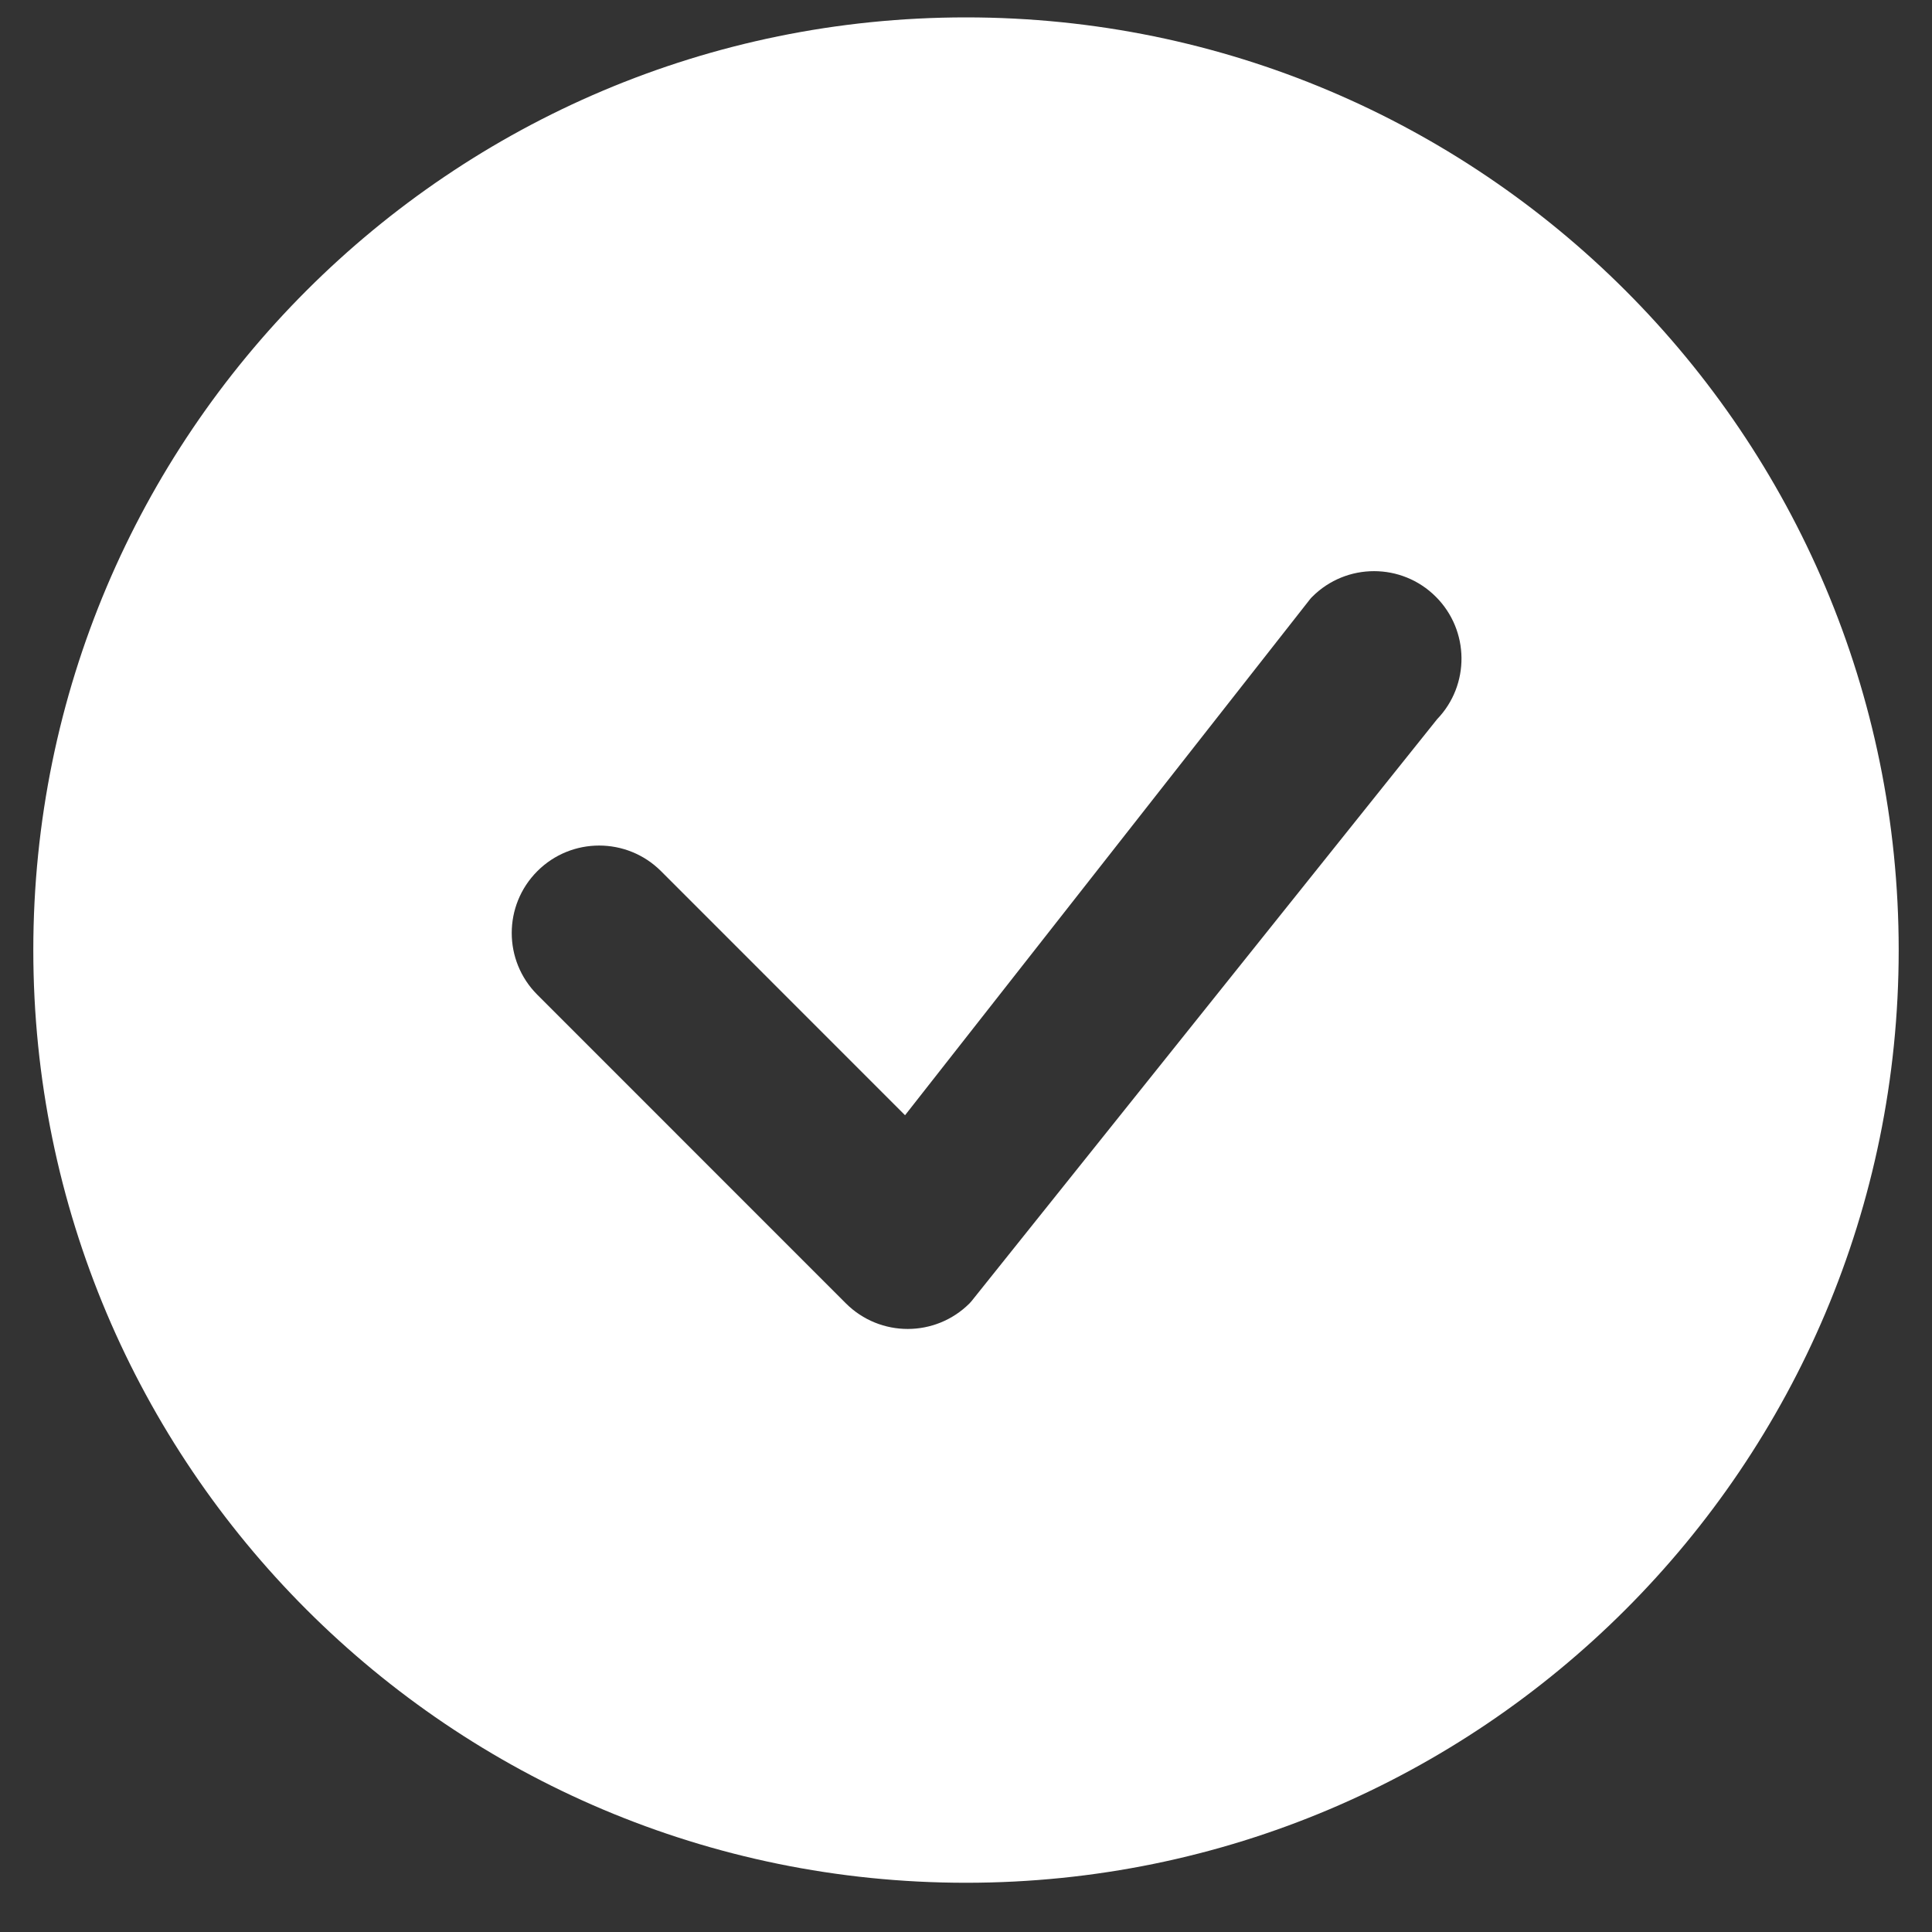 <svg width="29" height="29" viewBox="0 0 29 29" fill="none" xmlns="http://www.w3.org/2000/svg">
<rect x="0" y="0" width="29" height="29" fill="#333333" stroke="none"/>
<path d="M28.5 14.261C28.5 21.993 22.232 28.261 14.5 28.261C6.768 28.261 0.5 21.993 0.5 14.261C0.5 6.529 6.768 0.261 14.5 0.261C22.232 0.261 28.5 6.529 28.5 14.261ZM21.553 8.958C21.041 8.445 20.209 8.445 19.697 8.958C19.684 8.97 19.673 8.983 19.662 8.997L13.585 16.74L9.922 13.076C9.409 12.564 8.578 12.564 8.066 13.076C7.553 13.589 7.553 14.42 8.066 14.932L12.697 19.564C13.21 20.076 14.04 20.076 14.553 19.564C14.565 19.552 14.575 19.54 14.585 19.528L21.572 10.795C22.066 10.281 22.059 9.464 21.553 8.958Z" fill="white"/>
</svg>
